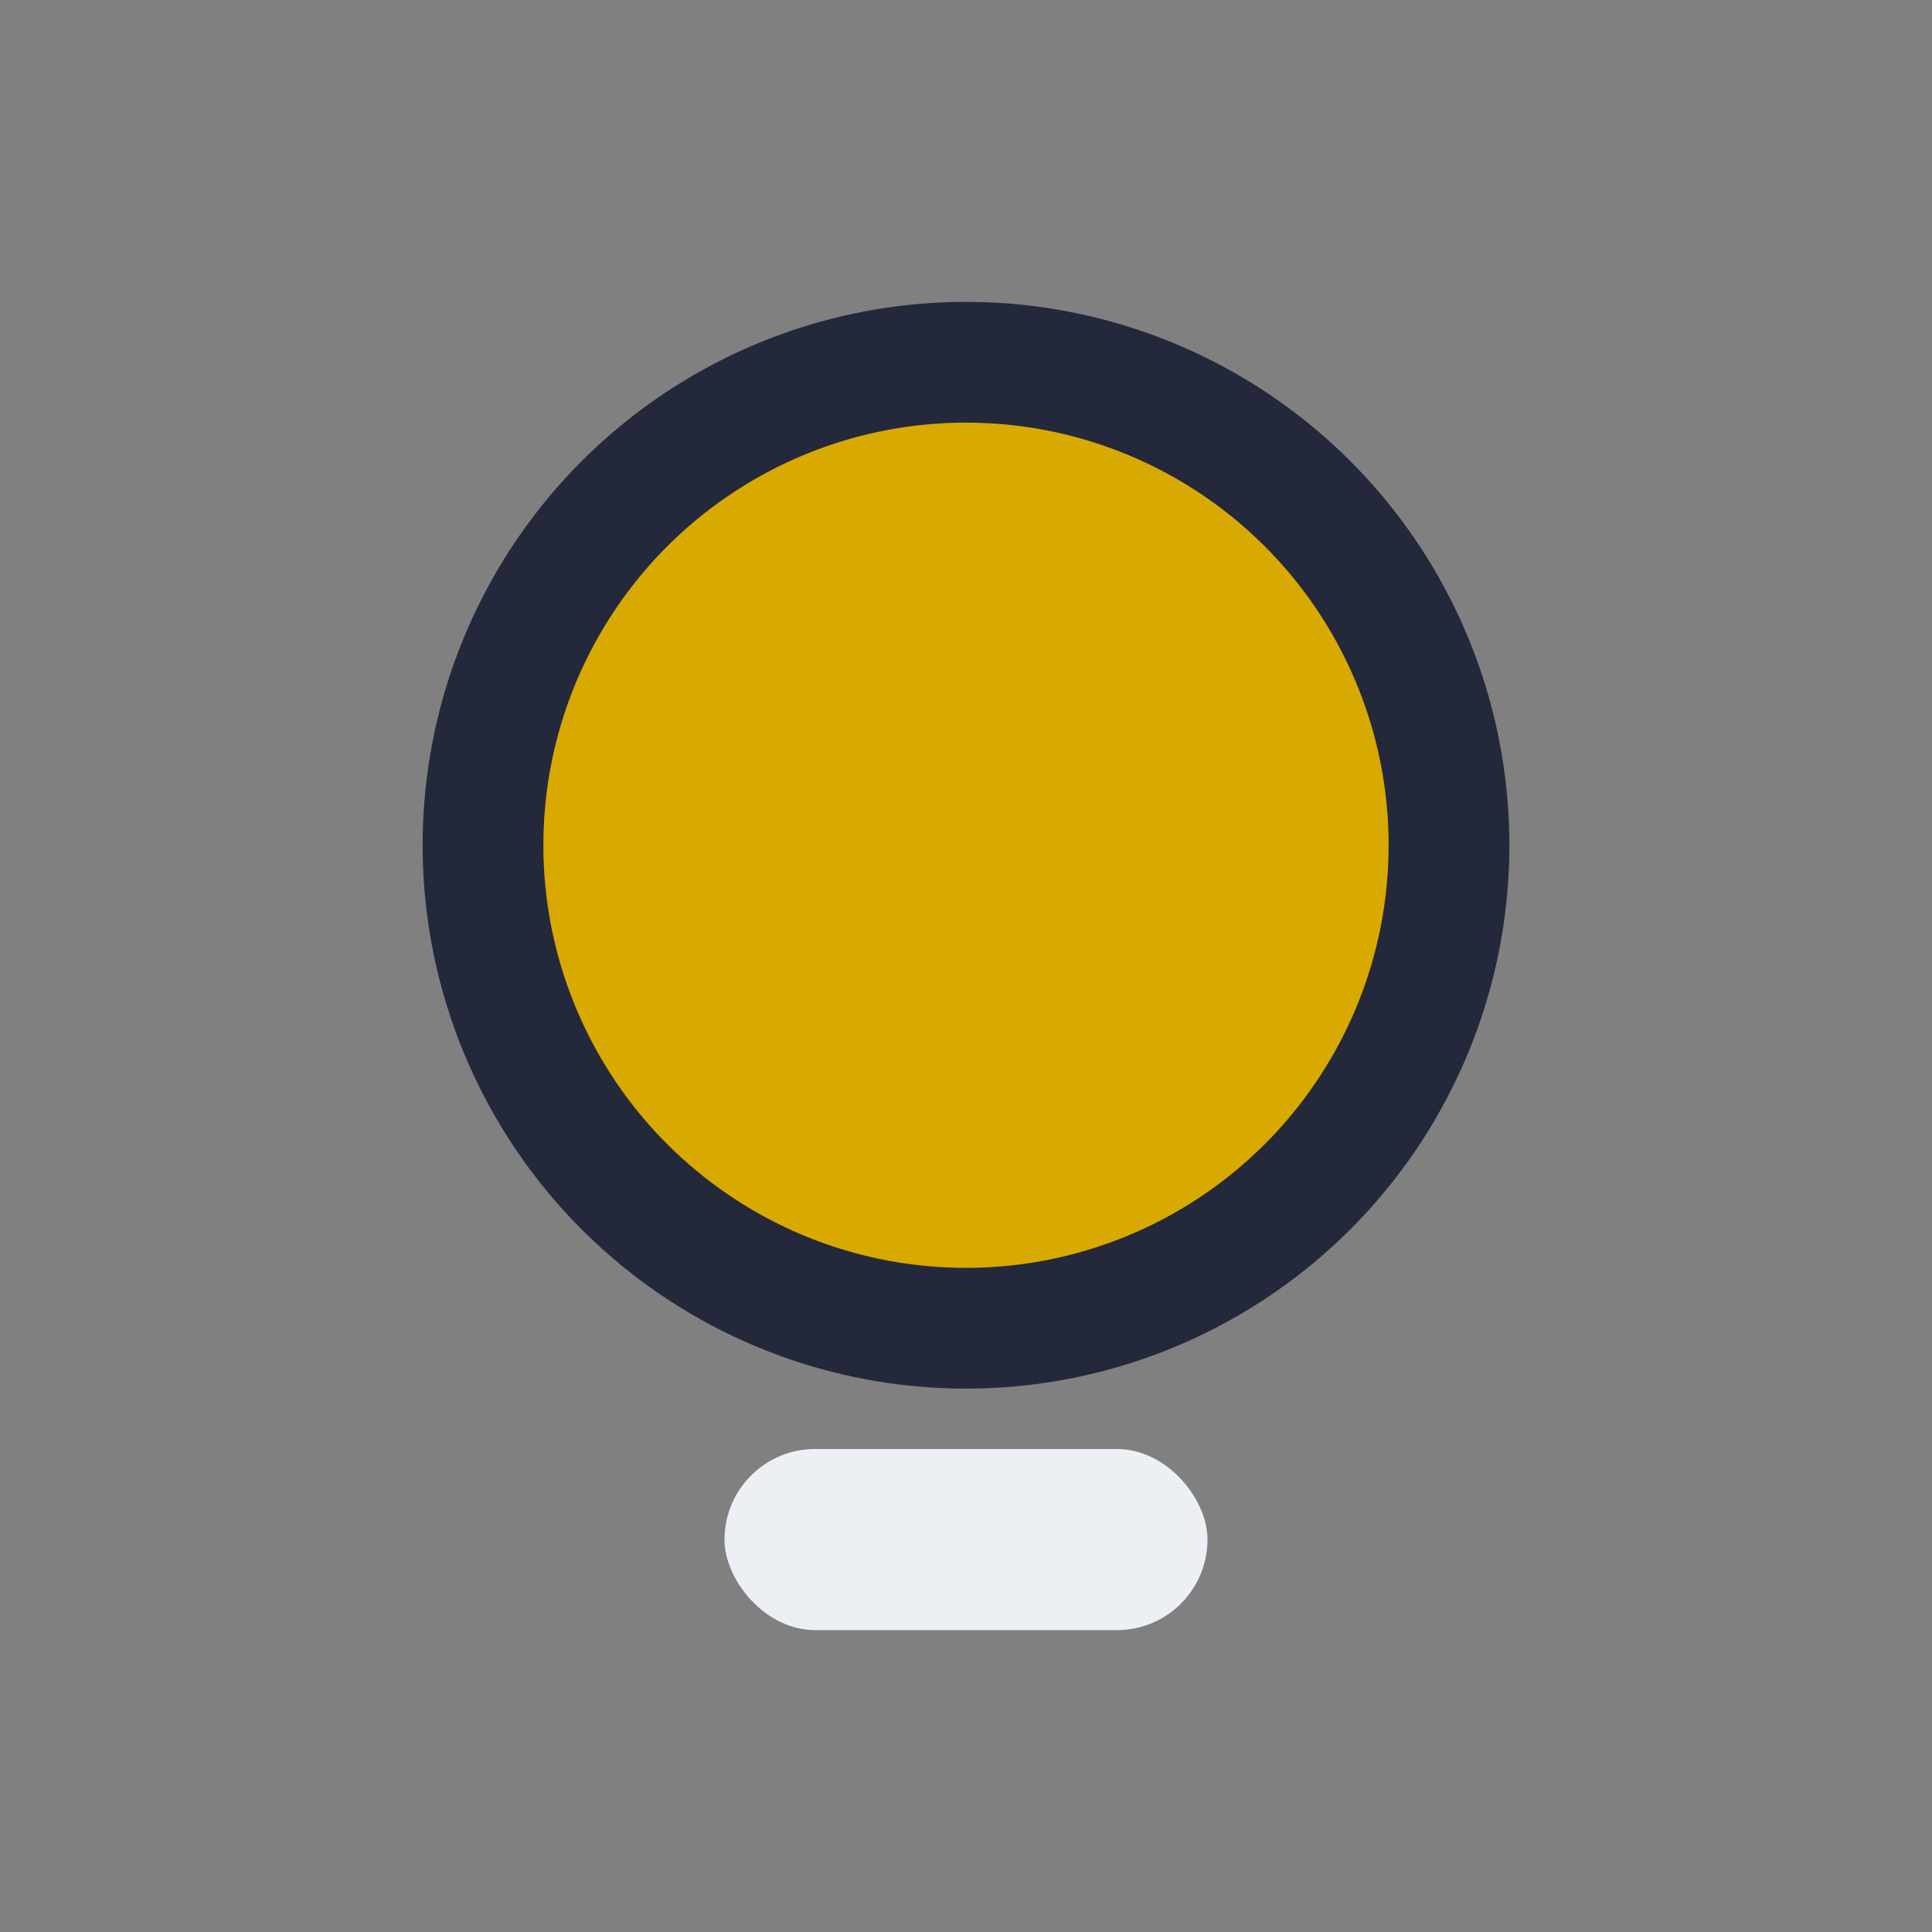 <?xml version="1.0" encoding="UTF-8"?>
<svg xmlns="http://www.w3.org/2000/svg" width="32" height="32" viewBox="0 0 32 32"><rect x="0" y="0" width="32" height="32" fill="#808080" stroke="none"/><circle cx="16" cy="14" r="8" fill="#D8A900" stroke="#24283B" stroke-width="2"/><rect x="12" y="24" width="8" height="3" rx="1.5" fill="#ECEFF4"/></svg>
